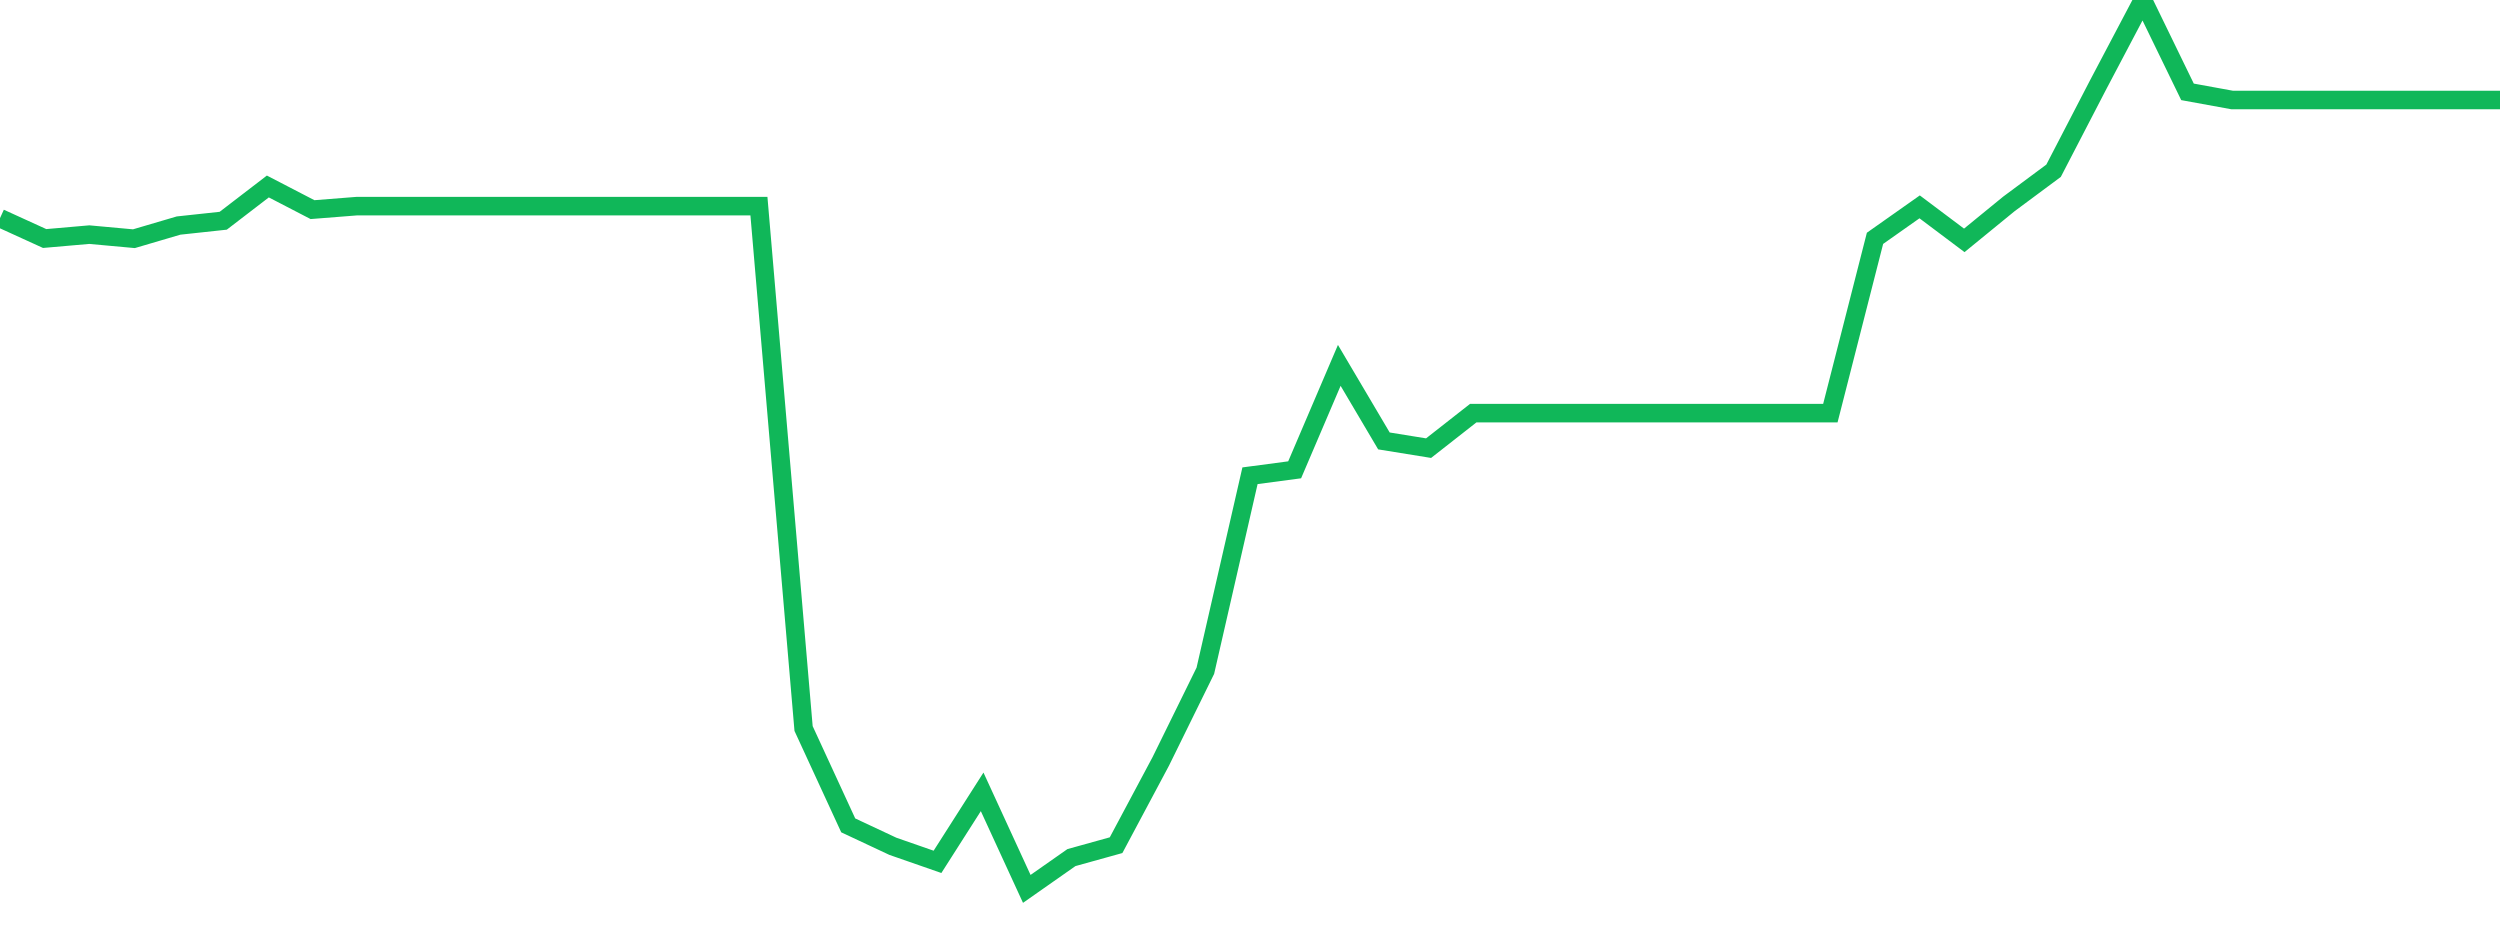 <?xml version="1.0" standalone="no"?>
<!DOCTYPE svg PUBLIC "-//W3C//DTD SVG 1.1//EN" "http://www.w3.org/Graphics/SVG/1.1/DTD/svg11.dtd">
<svg width="135" height="50" viewBox="0 0 135 50" preserveAspectRatio="none" class="sparkline" xmlns="http://www.w3.org/2000/svg"
xmlns:xlink="http://www.w3.org/1999/xlink"><path  class="sparkline--line" d="M 0 11.78 L 0 11.78 L 2.411 12.88 L 4.821 12.67 L 7.232 12.89 L 9.643 12.18 L 12.054 11.92 L 14.464 10.07 L 16.875 11.32 L 19.286 11.13 L 21.696 11.13 L 24.107 11.13 L 26.518 11.13 L 28.929 11.13 L 31.339 11.13 L 33.75 11.13 L 36.161 11.13 L 38.571 11.13 L 40.982 11.13 L 43.393 39.34 L 45.804 44.57 L 48.214 45.7 L 50.625 46.54 L 53.036 42.76 L 55.446 48 L 57.857 46.31 L 60.268 45.64 L 62.679 41.12 L 65.089 36.22 L 67.5 25.69 L 69.911 25.37 L 72.321 19.73 L 74.732 23.81 L 77.143 24.2 L 79.554 22.31 L 81.964 22.31 L 84.375 22.31 L 86.786 22.31 L 89.196 22.31 L 91.607 22.31 L 94.018 22.31 L 96.429 22.31 L 98.839 22.31 L 101.25 12.87 L 103.661 11.17 L 106.071 12.98 L 108.482 11.01 L 110.893 9.22 L 113.304 4.57 L 115.714 0 L 118.125 4.96 L 120.536 5.4 L 122.946 5.4 L 125.357 5.4 L 127.768 5.4 L 130.179 5.4 L 132.589 5.4 L 135 5.4" fill="none" stroke-width="1" stroke="#10b759"></path></svg>